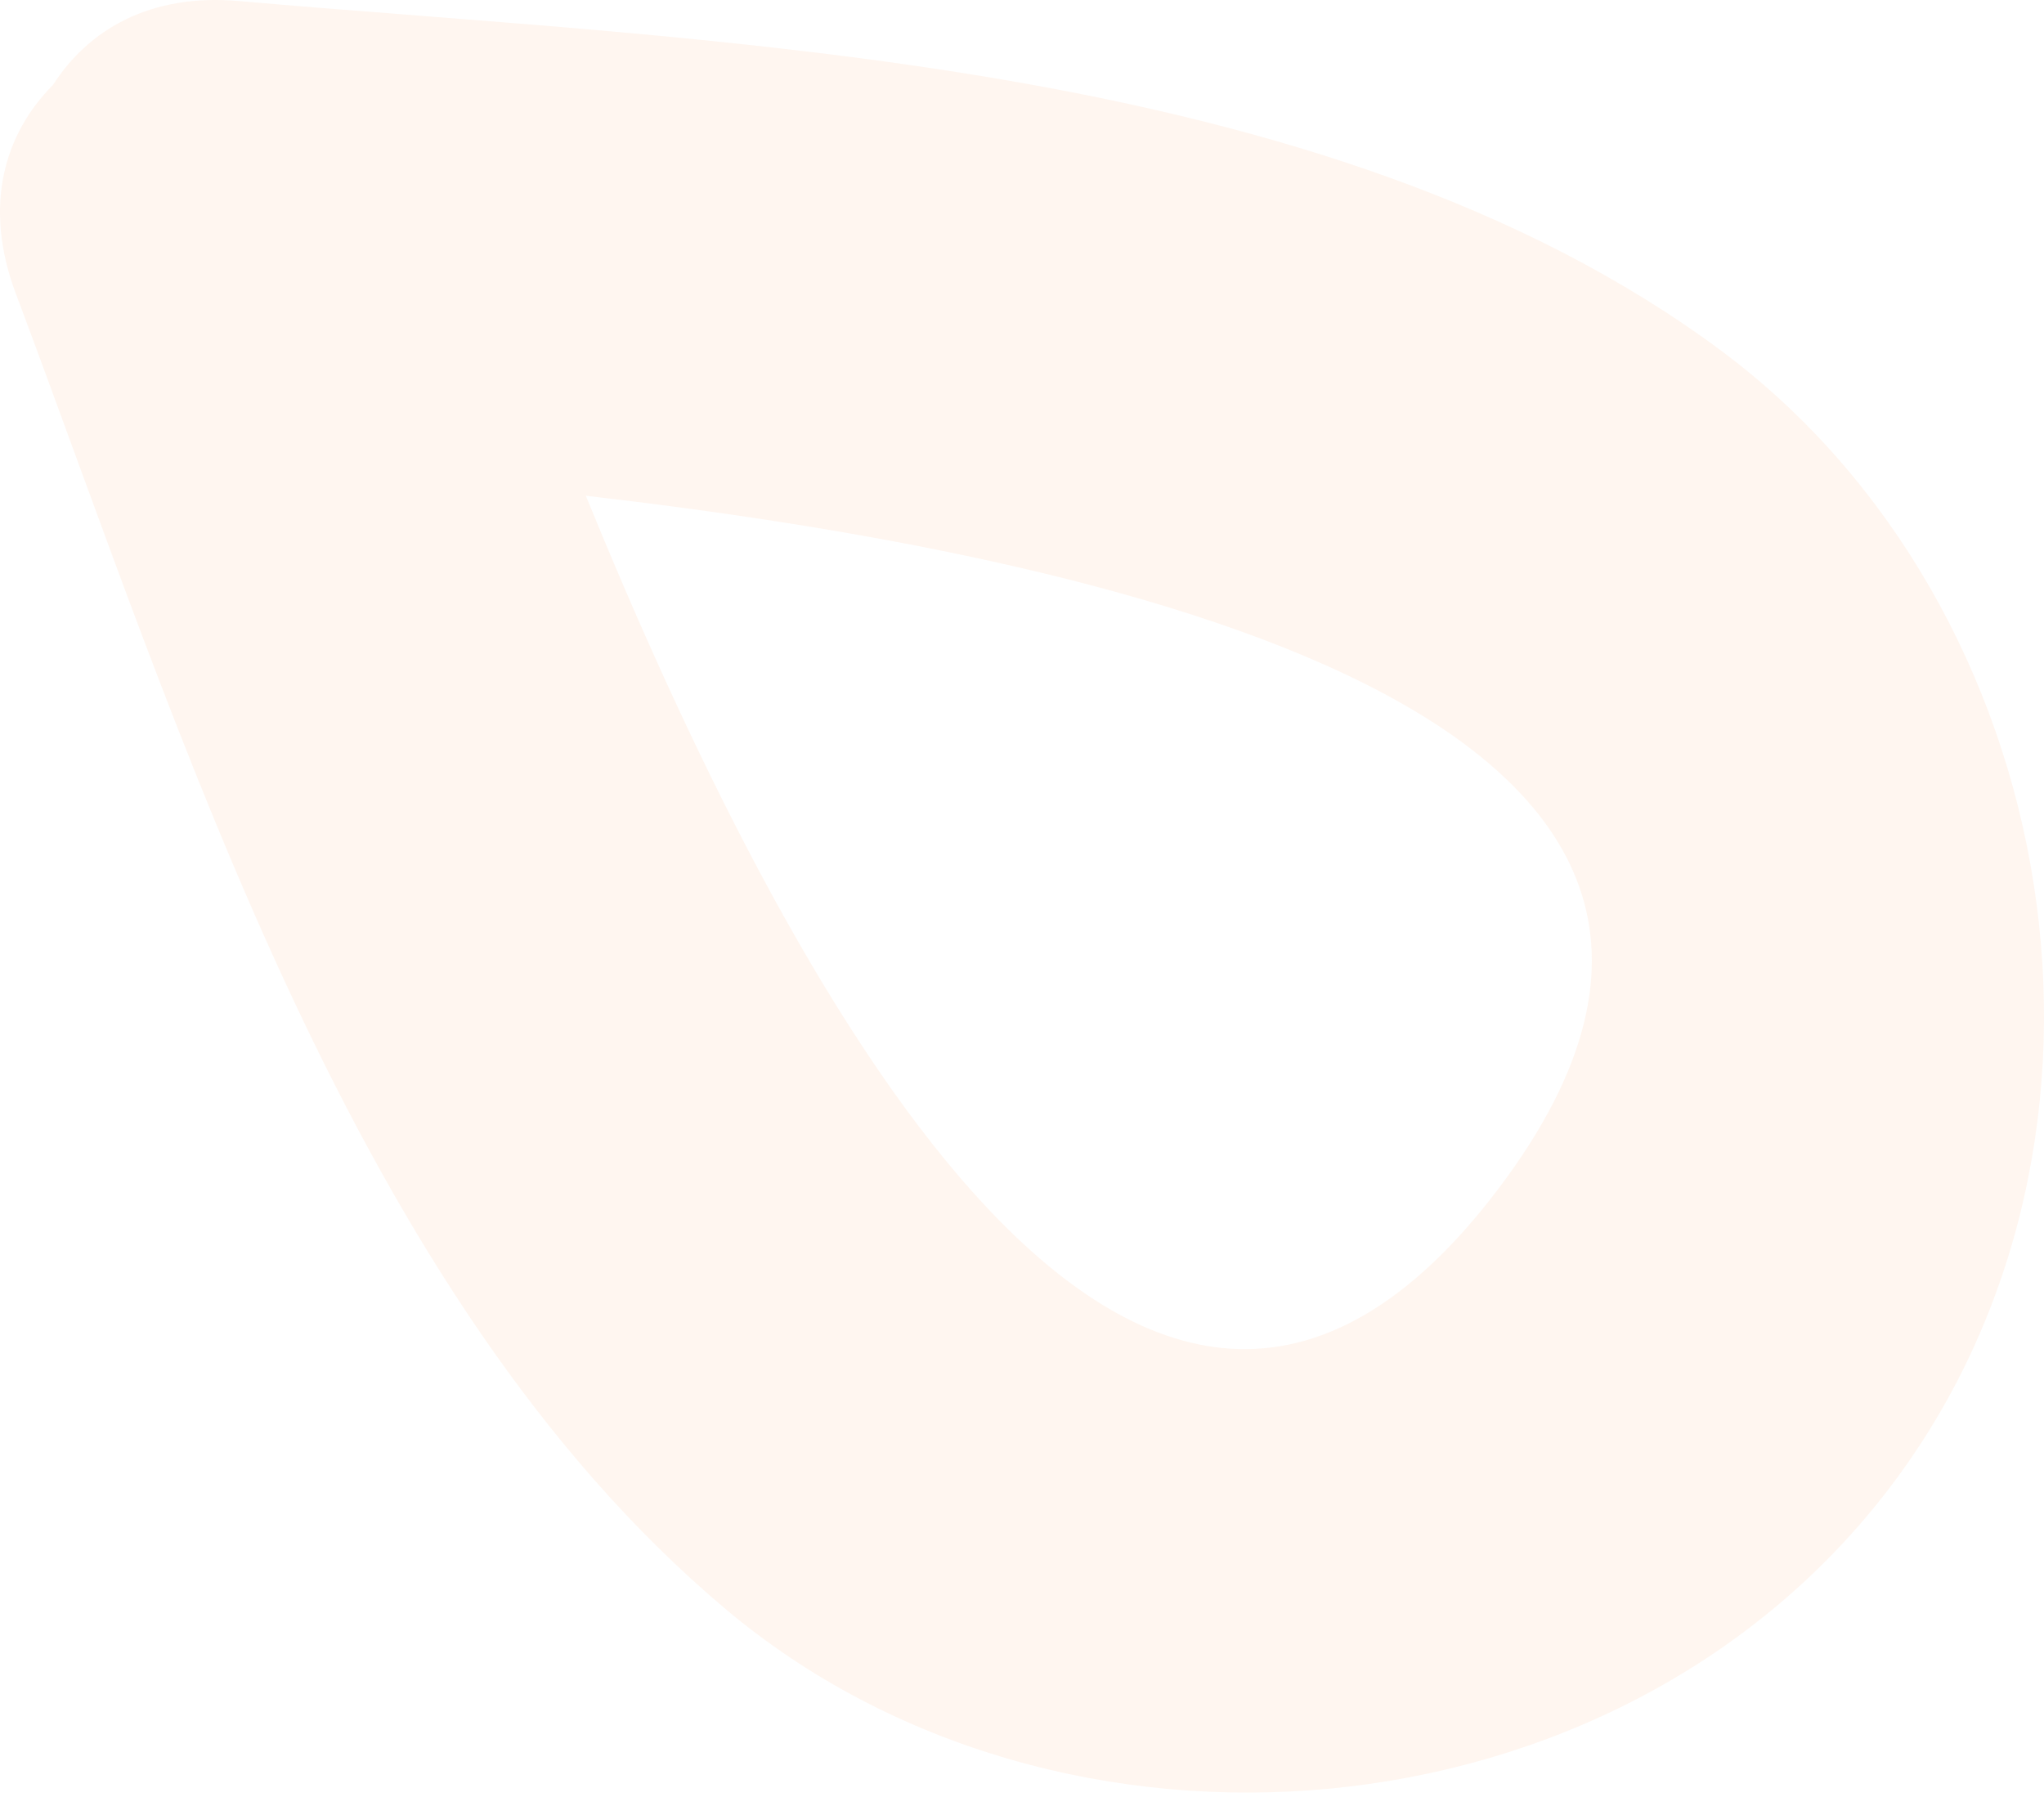 <?xml version="1.0" encoding="UTF-8"?> <svg xmlns="http://www.w3.org/2000/svg" width="86" height="76" viewBox="0 0 86 76" fill="none"> <path d="M24.648 20.859C45.934 23.32 78.199 29.907 63.074 49.979C47.839 70.186 32.759 40.731 24.648 20.859ZM79.497 62.611C90.702 47.919 86.833 25.502 72.451 14.782C55.724 2.318 29.982 1.795 10.046 0.044C6.306 -0.285 3.723 1.252 2.231 3.571C0.19 5.624 -0.727 8.653 0.668 12.36C7.643 30.914 14.818 54.467 30.518 67.694C44.61 79.564 68.001 77.684 79.497 62.611Z" fill="#FBA566" fill-opacity="0.1"></path> </svg> 